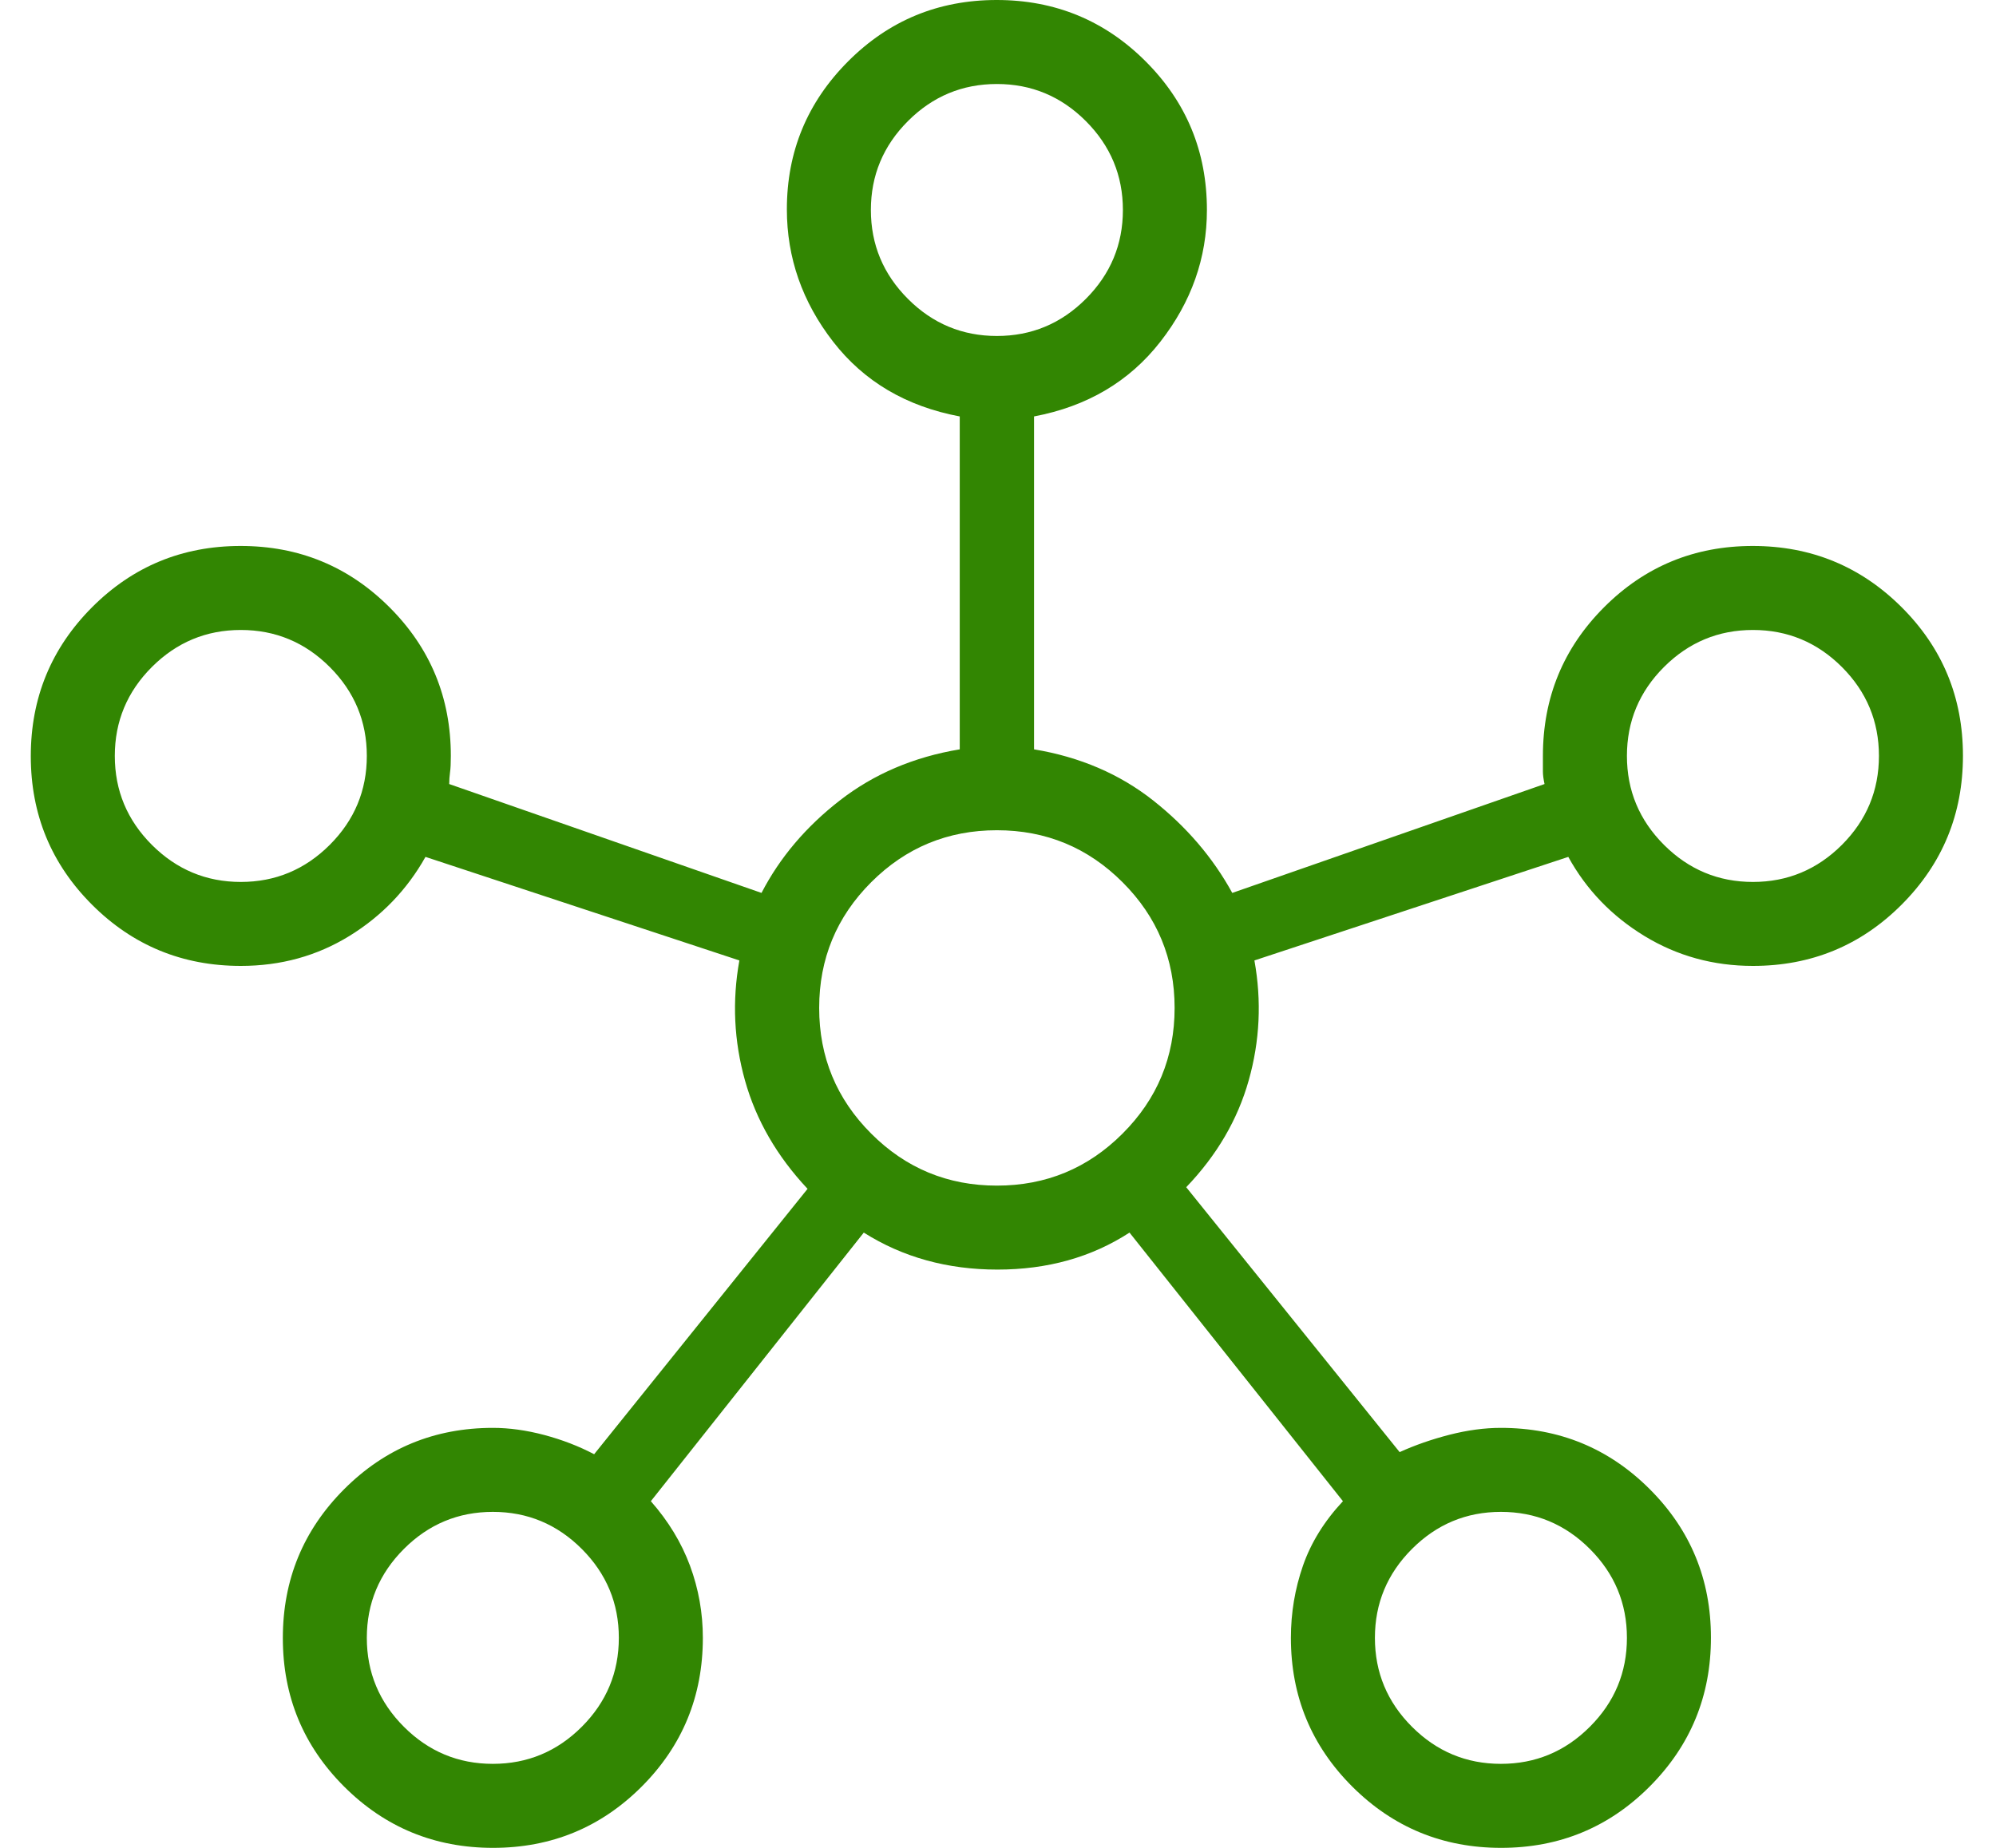 <svg xmlns="http://www.w3.org/2000/svg" width="54" height="50" viewBox="0 0 54 50" fill="none"><g id="icono"><path id="hub" d="M13.338 50C11.762 50 10.419 49.448 9.312 48.344C8.205 47.24 7.652 45.9 7.652 44.323C7.652 42.746 8.204 41.404 9.309 40.297C10.414 39.19 11.756 38.636 13.335 38.636C13.777 38.636 14.239 38.7 14.723 38.828C15.207 38.957 15.657 39.13 16.074 39.349L21.848 32.168C21.02 31.285 20.456 30.309 20.156 29.24C19.856 28.17 19.805 27.086 20.003 25.988L11.511 23.186C11.012 24.075 10.325 24.789 9.449 25.328C8.572 25.867 7.594 26.136 6.515 26.136C4.937 26.136 3.595 25.584 2.491 24.481C1.386 23.377 0.833 22.037 0.833 20.46C0.833 18.883 1.385 17.541 2.489 16.433C3.593 15.326 4.933 14.773 6.51 14.773C8.087 14.773 9.429 15.325 10.536 16.43C11.643 17.535 12.197 18.876 12.197 20.454C12.197 20.647 12.19 20.796 12.175 20.901C12.161 21.006 12.153 21.11 12.153 21.215L20.602 24.161C21.097 23.205 21.804 22.37 22.724 21.656C23.643 20.943 24.723 20.482 25.965 20.276V11.268C24.517 10.996 23.375 10.322 22.54 9.246C21.705 8.17 21.288 6.975 21.288 5.664C21.288 4.102 21.84 2.768 22.944 1.661C24.047 0.554 25.388 0 26.965 0C28.541 0 29.884 0.552 30.991 1.657C32.098 2.762 32.652 4.103 32.652 5.682C32.652 6.981 32.232 8.17 31.393 9.246C30.554 10.322 29.414 10.996 27.975 11.268V20.276C29.216 20.482 30.289 20.943 31.194 21.656C32.099 22.37 32.813 23.205 33.338 24.161L41.786 21.215C41.757 21.081 41.742 20.969 41.742 20.878V20.454C41.742 18.876 42.294 17.535 43.398 16.43C44.502 15.325 45.842 14.773 47.419 14.773C48.996 14.773 50.338 15.325 51.445 16.428C52.553 17.532 53.106 18.872 53.106 20.449C53.106 22.026 52.554 23.368 51.449 24.476C50.344 25.583 49.003 26.136 47.424 26.136C46.355 26.136 45.377 25.867 44.491 25.328C43.606 24.789 42.918 24.075 42.429 23.186L33.937 25.988C34.135 27.086 34.084 28.168 33.783 29.233C33.483 30.298 32.919 31.262 32.092 32.124L37.866 39.292C38.282 39.103 38.733 38.946 39.216 38.822C39.7 38.698 40.163 38.636 40.605 38.636C42.183 38.636 43.525 39.188 44.63 40.292C45.736 41.396 46.288 42.736 46.288 44.313C46.288 45.89 45.736 47.232 44.632 48.339C43.529 49.446 42.188 50 40.611 50C39.034 50 37.692 49.447 36.585 48.343C35.478 47.238 34.924 45.897 34.924 44.318C34.924 43.642 35.033 42.992 35.25 42.367C35.467 41.742 35.828 41.16 36.332 40.62L30.558 33.352C29.529 34.02 28.338 34.353 26.985 34.353C25.632 34.353 24.426 34.02 23.369 33.352L17.608 40.62C18.083 41.16 18.436 41.742 18.668 42.367C18.899 42.992 19.015 43.642 19.015 44.318C19.015 45.897 18.463 47.238 17.36 48.343C16.256 49.447 14.915 50 13.338 50ZM6.515 23.864C7.45 23.864 8.252 23.529 8.921 22.861C9.59 22.192 9.924 21.39 9.924 20.454C9.924 19.519 9.59 18.717 8.921 18.048C8.252 17.38 7.45 17.046 6.515 17.046C5.58 17.046 4.778 17.38 4.109 18.048C3.44 18.717 3.106 19.519 3.106 20.454C3.106 21.39 3.44 22.192 4.109 22.861C4.778 23.529 5.58 23.864 6.515 23.864ZM13.333 47.727C14.269 47.727 15.071 47.393 15.74 46.724C16.408 46.056 16.742 45.253 16.742 44.318C16.742 43.383 16.408 42.581 15.74 41.912C15.071 41.243 14.269 40.909 13.333 40.909C12.398 40.909 11.596 41.243 10.927 41.912C10.259 42.581 9.924 43.383 9.924 44.318C9.924 45.253 10.259 46.056 10.927 46.724C11.596 47.393 12.398 47.727 13.333 47.727ZM26.97 9.091C27.905 9.091 28.707 8.757 29.376 8.088C30.044 7.419 30.379 6.617 30.379 5.682C30.379 4.747 30.044 3.945 29.376 3.276C28.707 2.607 27.905 2.273 26.97 2.273C26.035 2.273 25.232 2.607 24.564 3.276C23.895 3.945 23.561 4.747 23.561 5.682C23.561 6.617 23.895 7.419 24.564 8.088C25.232 8.757 26.035 9.091 26.97 9.091ZM26.97 32.081C28.299 32.081 29.432 31.612 30.37 30.673C31.309 29.735 31.778 28.602 31.778 27.273C31.778 25.944 31.309 24.81 30.37 23.872C29.432 22.934 28.299 22.465 26.97 22.465C25.641 22.465 24.507 22.934 23.569 23.872C22.631 24.81 22.162 25.944 22.162 27.273C22.162 28.602 22.631 29.735 23.569 30.673C24.507 31.612 25.641 32.081 26.97 32.081ZM40.606 47.727C41.541 47.727 42.343 47.393 43.012 46.724C43.681 46.056 44.015 45.253 44.015 44.318C44.015 43.383 43.681 42.581 43.012 41.912C42.343 41.243 41.541 40.909 40.606 40.909C39.671 40.909 38.869 41.243 38.2 41.912C37.531 42.581 37.197 43.383 37.197 44.318C37.197 45.253 37.531 46.056 38.2 46.724C38.869 47.393 39.671 47.727 40.606 47.727ZM47.424 23.864C48.359 23.864 49.162 23.529 49.831 22.861C50.499 22.192 50.833 21.39 50.833 20.454C50.833 19.519 50.499 18.717 49.831 18.048C49.162 17.38 48.359 17.046 47.424 17.046C46.489 17.046 45.687 17.38 45.018 18.048C44.349 18.717 44.015 19.519 44.015 20.454C44.015 21.39 44.349 22.192 45.018 22.861C45.687 23.529 46.489 23.864 47.424 23.864Z" fill="#328602"></path></g></svg>